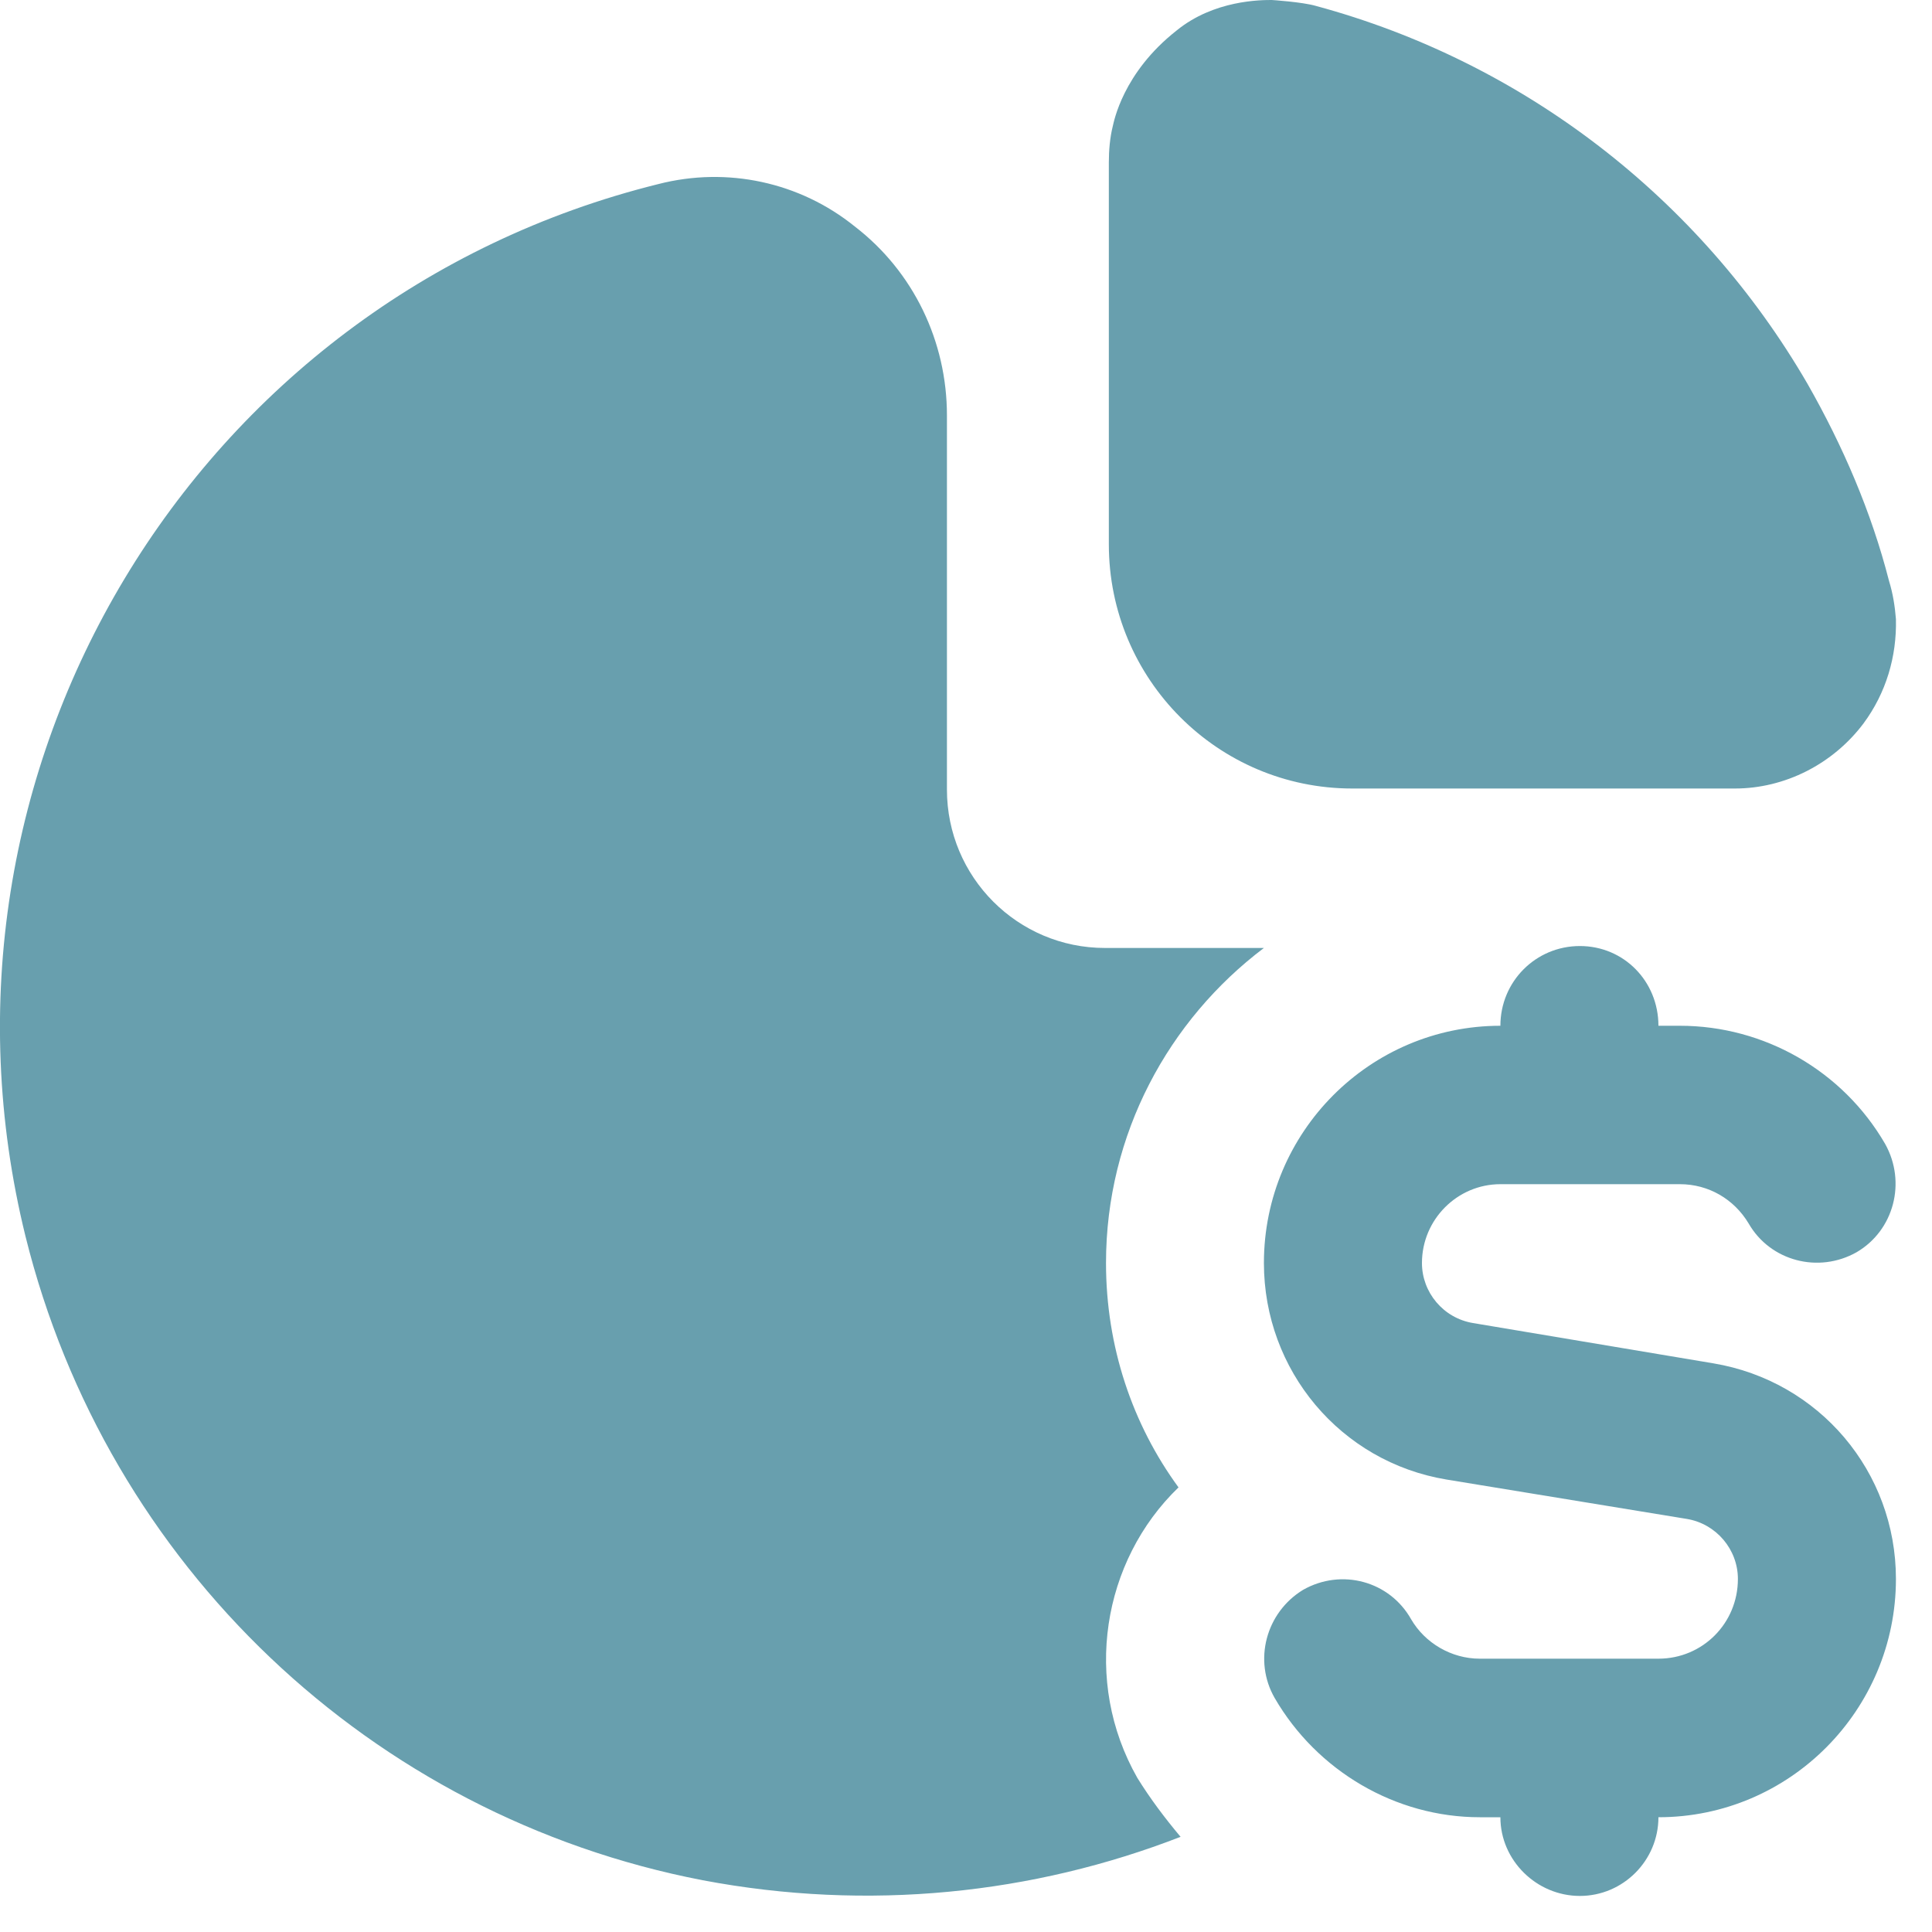 <svg width="15" height="15" viewBox="0 0 15 15" fill="none" xmlns="http://www.w3.org/2000/svg">
<path opacity="0.9" fill-rule="evenodd" clip-rule="evenodd" d="M8.83 13.803C8.404 13.054 8.556 12.121 9.15 11.548C8.792 11.059 8.587 10.455 8.587 9.806C8.587 8.804 9.074 7.918 9.813 7.36H8.579C7.901 7.36 7.352 6.81 7.352 6.13V3.225C7.352 2.652 7.093 2.109 6.636 1.758C6.21 1.414 5.646 1.292 5.112 1.429C1.501 2.323 -0.693 5.984 0.198 9.599C0.831 12.152 2.88 14.101 5.455 14.598C6.743 14.842 8.023 14.705 9.166 14.261C9.044 14.116 8.929 13.963 8.83 13.803ZM14.666 4.509C14.529 3.974 14.308 3.462 14.034 2.981C13.196 1.536 11.825 0.481 10.217 0.046C10.11 0.015 9.874 0 9.874 0C9.79 0 9.425 0 9.135 0.237C8.716 0.566 8.648 0.948 8.64 0.978C8.617 1.07 8.609 1.169 8.609 1.261V4.226C8.609 5.274 9.455 6.122 10.499 6.122H13.47C13.859 6.122 14.232 5.931 14.468 5.617C14.643 5.381 14.727 5.098 14.72 4.807C14.712 4.708 14.697 4.609 14.666 4.509ZM14.72 12.259C14.72 13.275 13.897 14.109 12.876 14.109C12.876 14.445 12.602 14.72 12.266 14.72C11.931 14.72 11.649 14.445 11.649 14.109H11.489C10.834 14.109 10.225 13.749 9.897 13.184C9.729 12.893 9.828 12.519 10.118 12.343C10.415 12.175 10.788 12.274 10.956 12.572C11.063 12.756 11.268 12.878 11.489 12.878H12.876C13.219 12.878 13.493 12.603 13.493 12.259C13.493 12.03 13.325 11.831 13.097 11.793L11.23 11.487C10.407 11.35 9.813 10.639 9.813 9.806C9.813 8.789 10.636 7.964 11.649 7.964C11.649 7.62 11.924 7.345 12.266 7.345C12.609 7.345 12.876 7.62 12.876 7.964H13.043C13.699 7.964 14.308 8.315 14.636 8.881C14.803 9.179 14.704 9.553 14.415 9.722C14.118 9.89 13.744 9.79 13.577 9.5C13.463 9.309 13.264 9.194 13.043 9.194H11.649C11.314 9.194 11.04 9.469 11.04 9.806C11.04 10.035 11.207 10.234 11.436 10.272L13.303 10.585C14.125 10.723 14.72 11.426 14.72 12.259Z" fill="#5895A6"/>
</svg>
